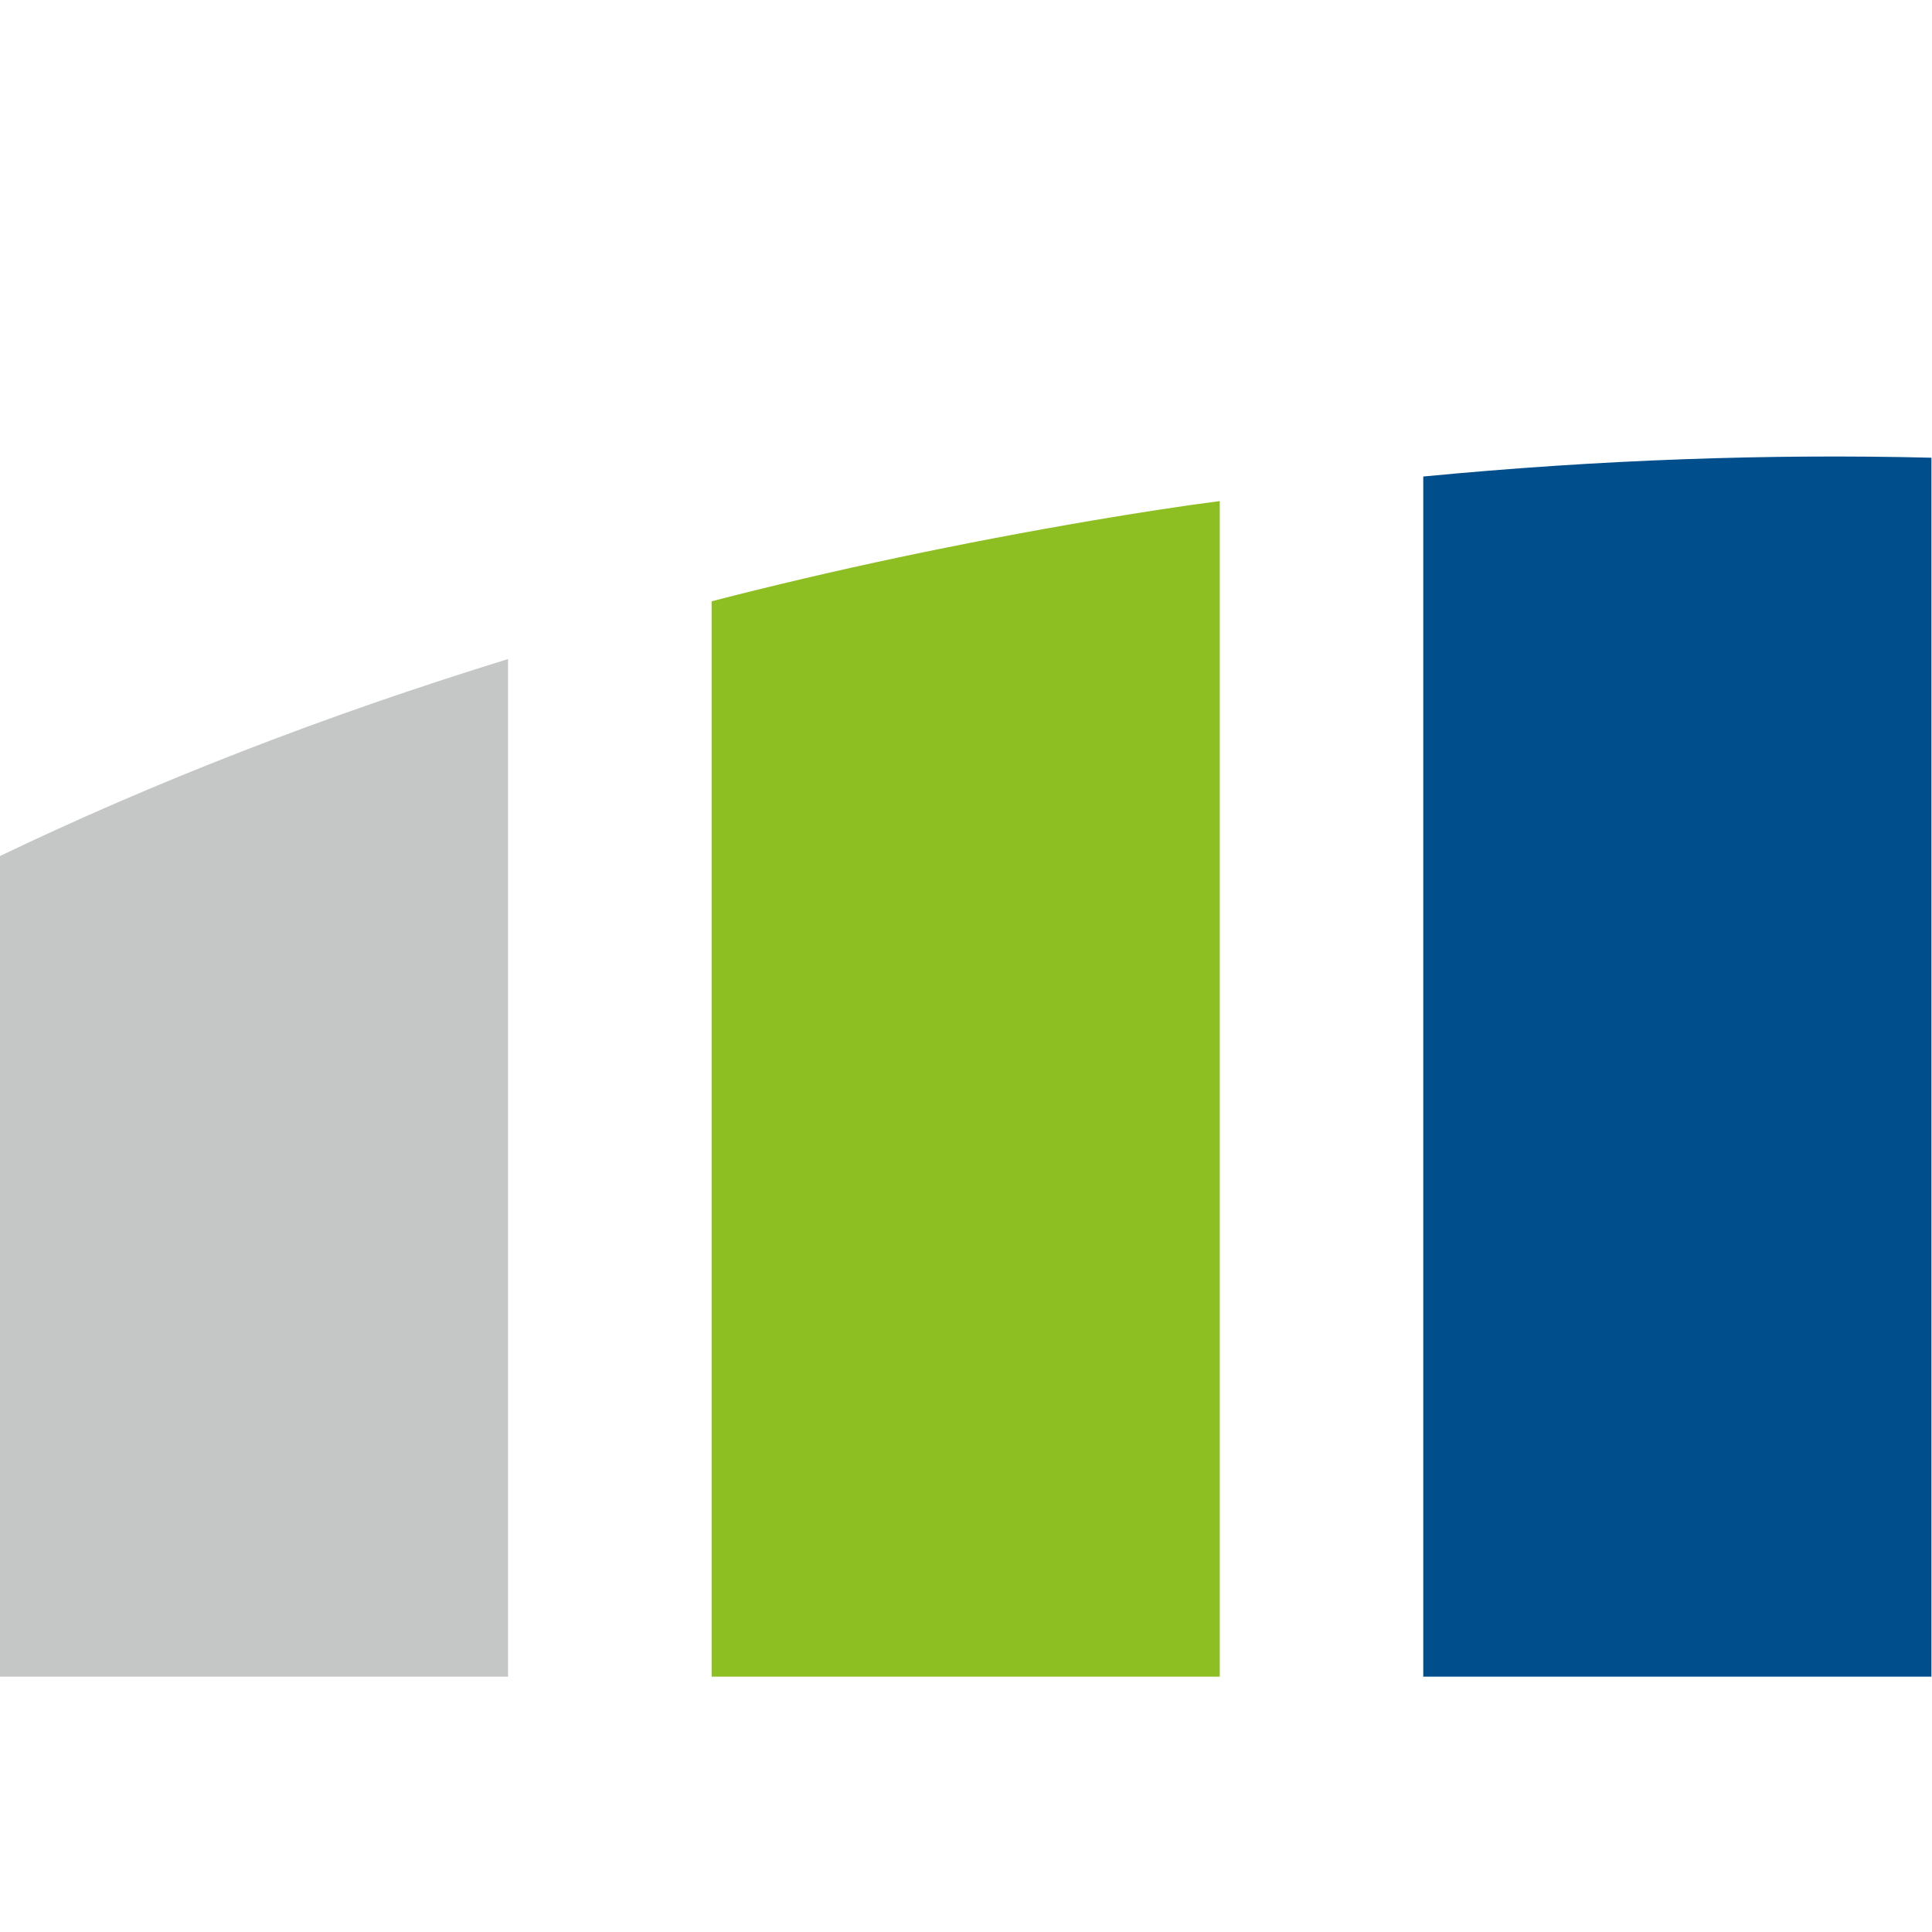 <?xml version="1.0" encoding="UTF-8"?>
<svg id="a" data-name="MABP_LOGO" xmlns="http://www.w3.org/2000/svg" viewBox="0 0 512 512">
  <defs>
    <style>
      .b {
        fill: #8dbe22;
      }

      .c {
        fill: #004f8c;
      }

      .d {
        fill: #c5c6c6;
      }
    </style>
  </defs>
  <path class="d" d="M134.64,174.66v269.68H-.15v-217.41c40.66-19.55,85.95-37.22,134.79-52.27Z"/>
  <path class="b" d="M323.25,132.79v311.54h-134.66V159.35c32.48-8.4,66.26-15.52,101.12-21.45,11.26-1.9,22.41-3.67,33.55-5.11Z"/>
  <path class="c" d="M511.85,121.3v323.03h-134.67V126.28c46.71-4.49,91.87-6.04,134.67-4.98Z"/>
</svg>
